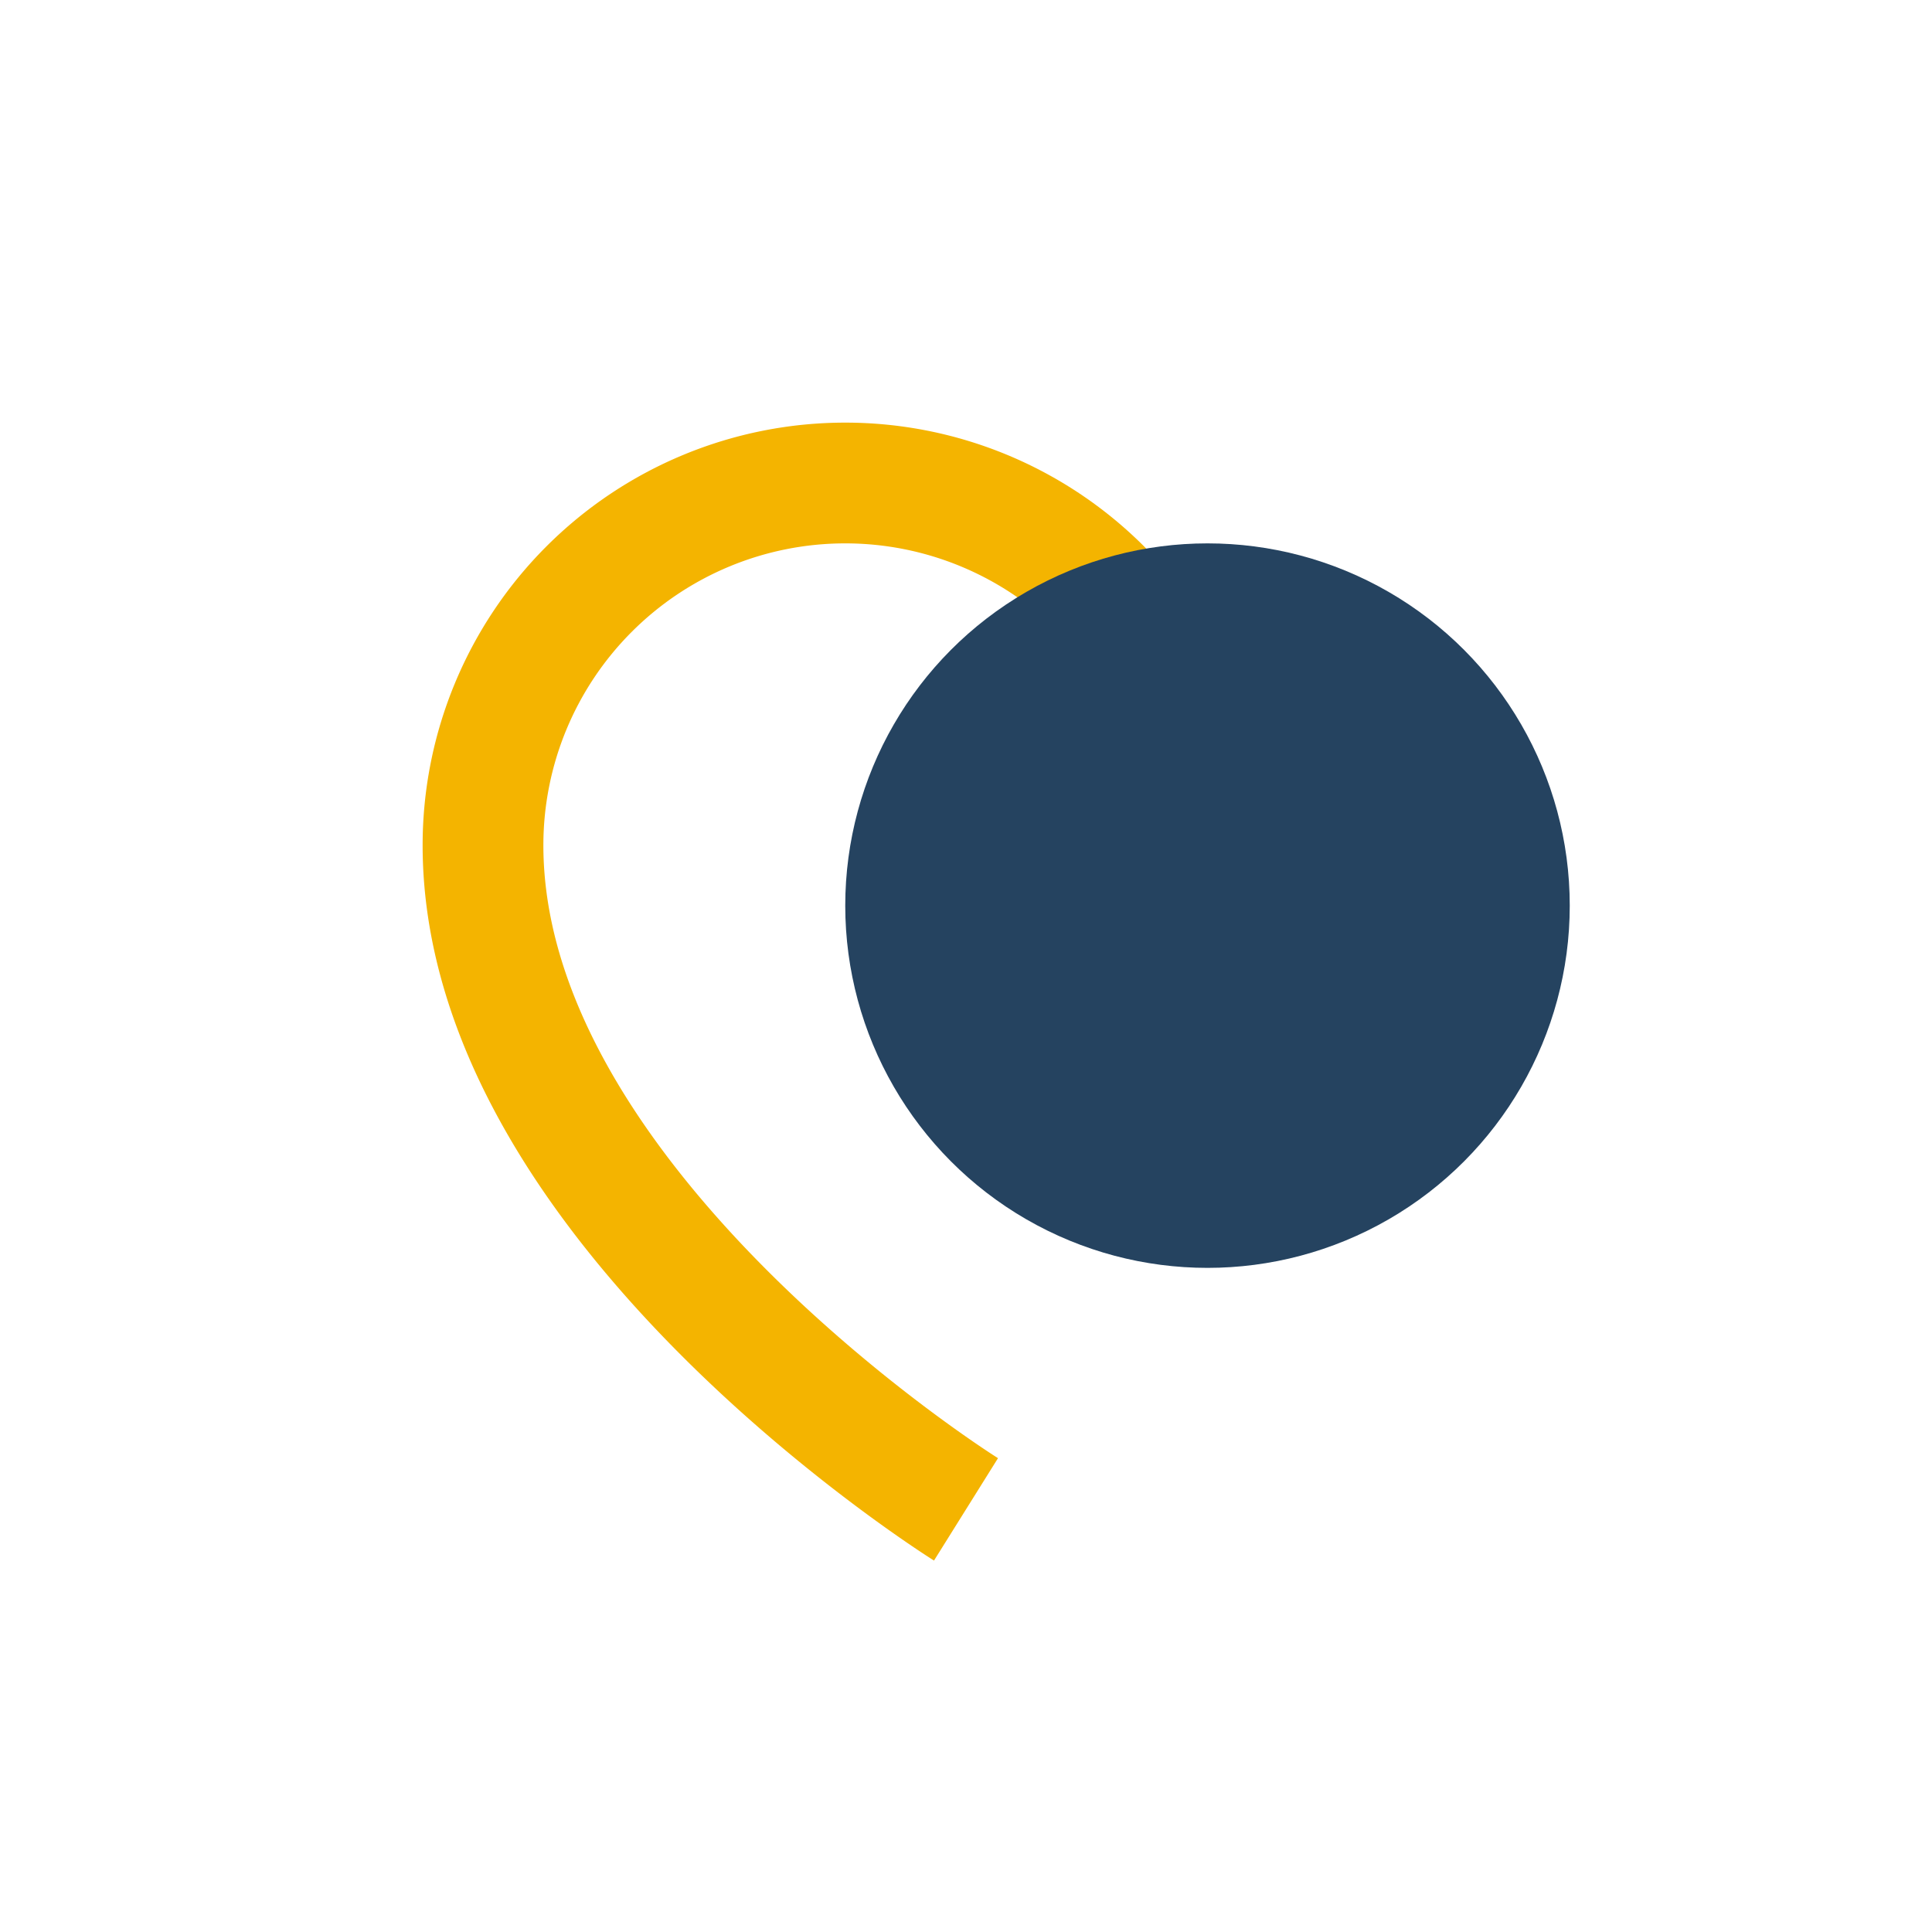 <?xml version="1.0" encoding="UTF-8"?>
<svg xmlns="http://www.w3.org/2000/svg" width="32" height="32" viewBox="0 0 32 32"><path d="M16 25s-8-5-8-11a6 6 0 0 1 12 0" fill="none" stroke="#F4B400" stroke-width="2"/><circle cx="20" cy="15" r="6" fill="#254360"/></svg>